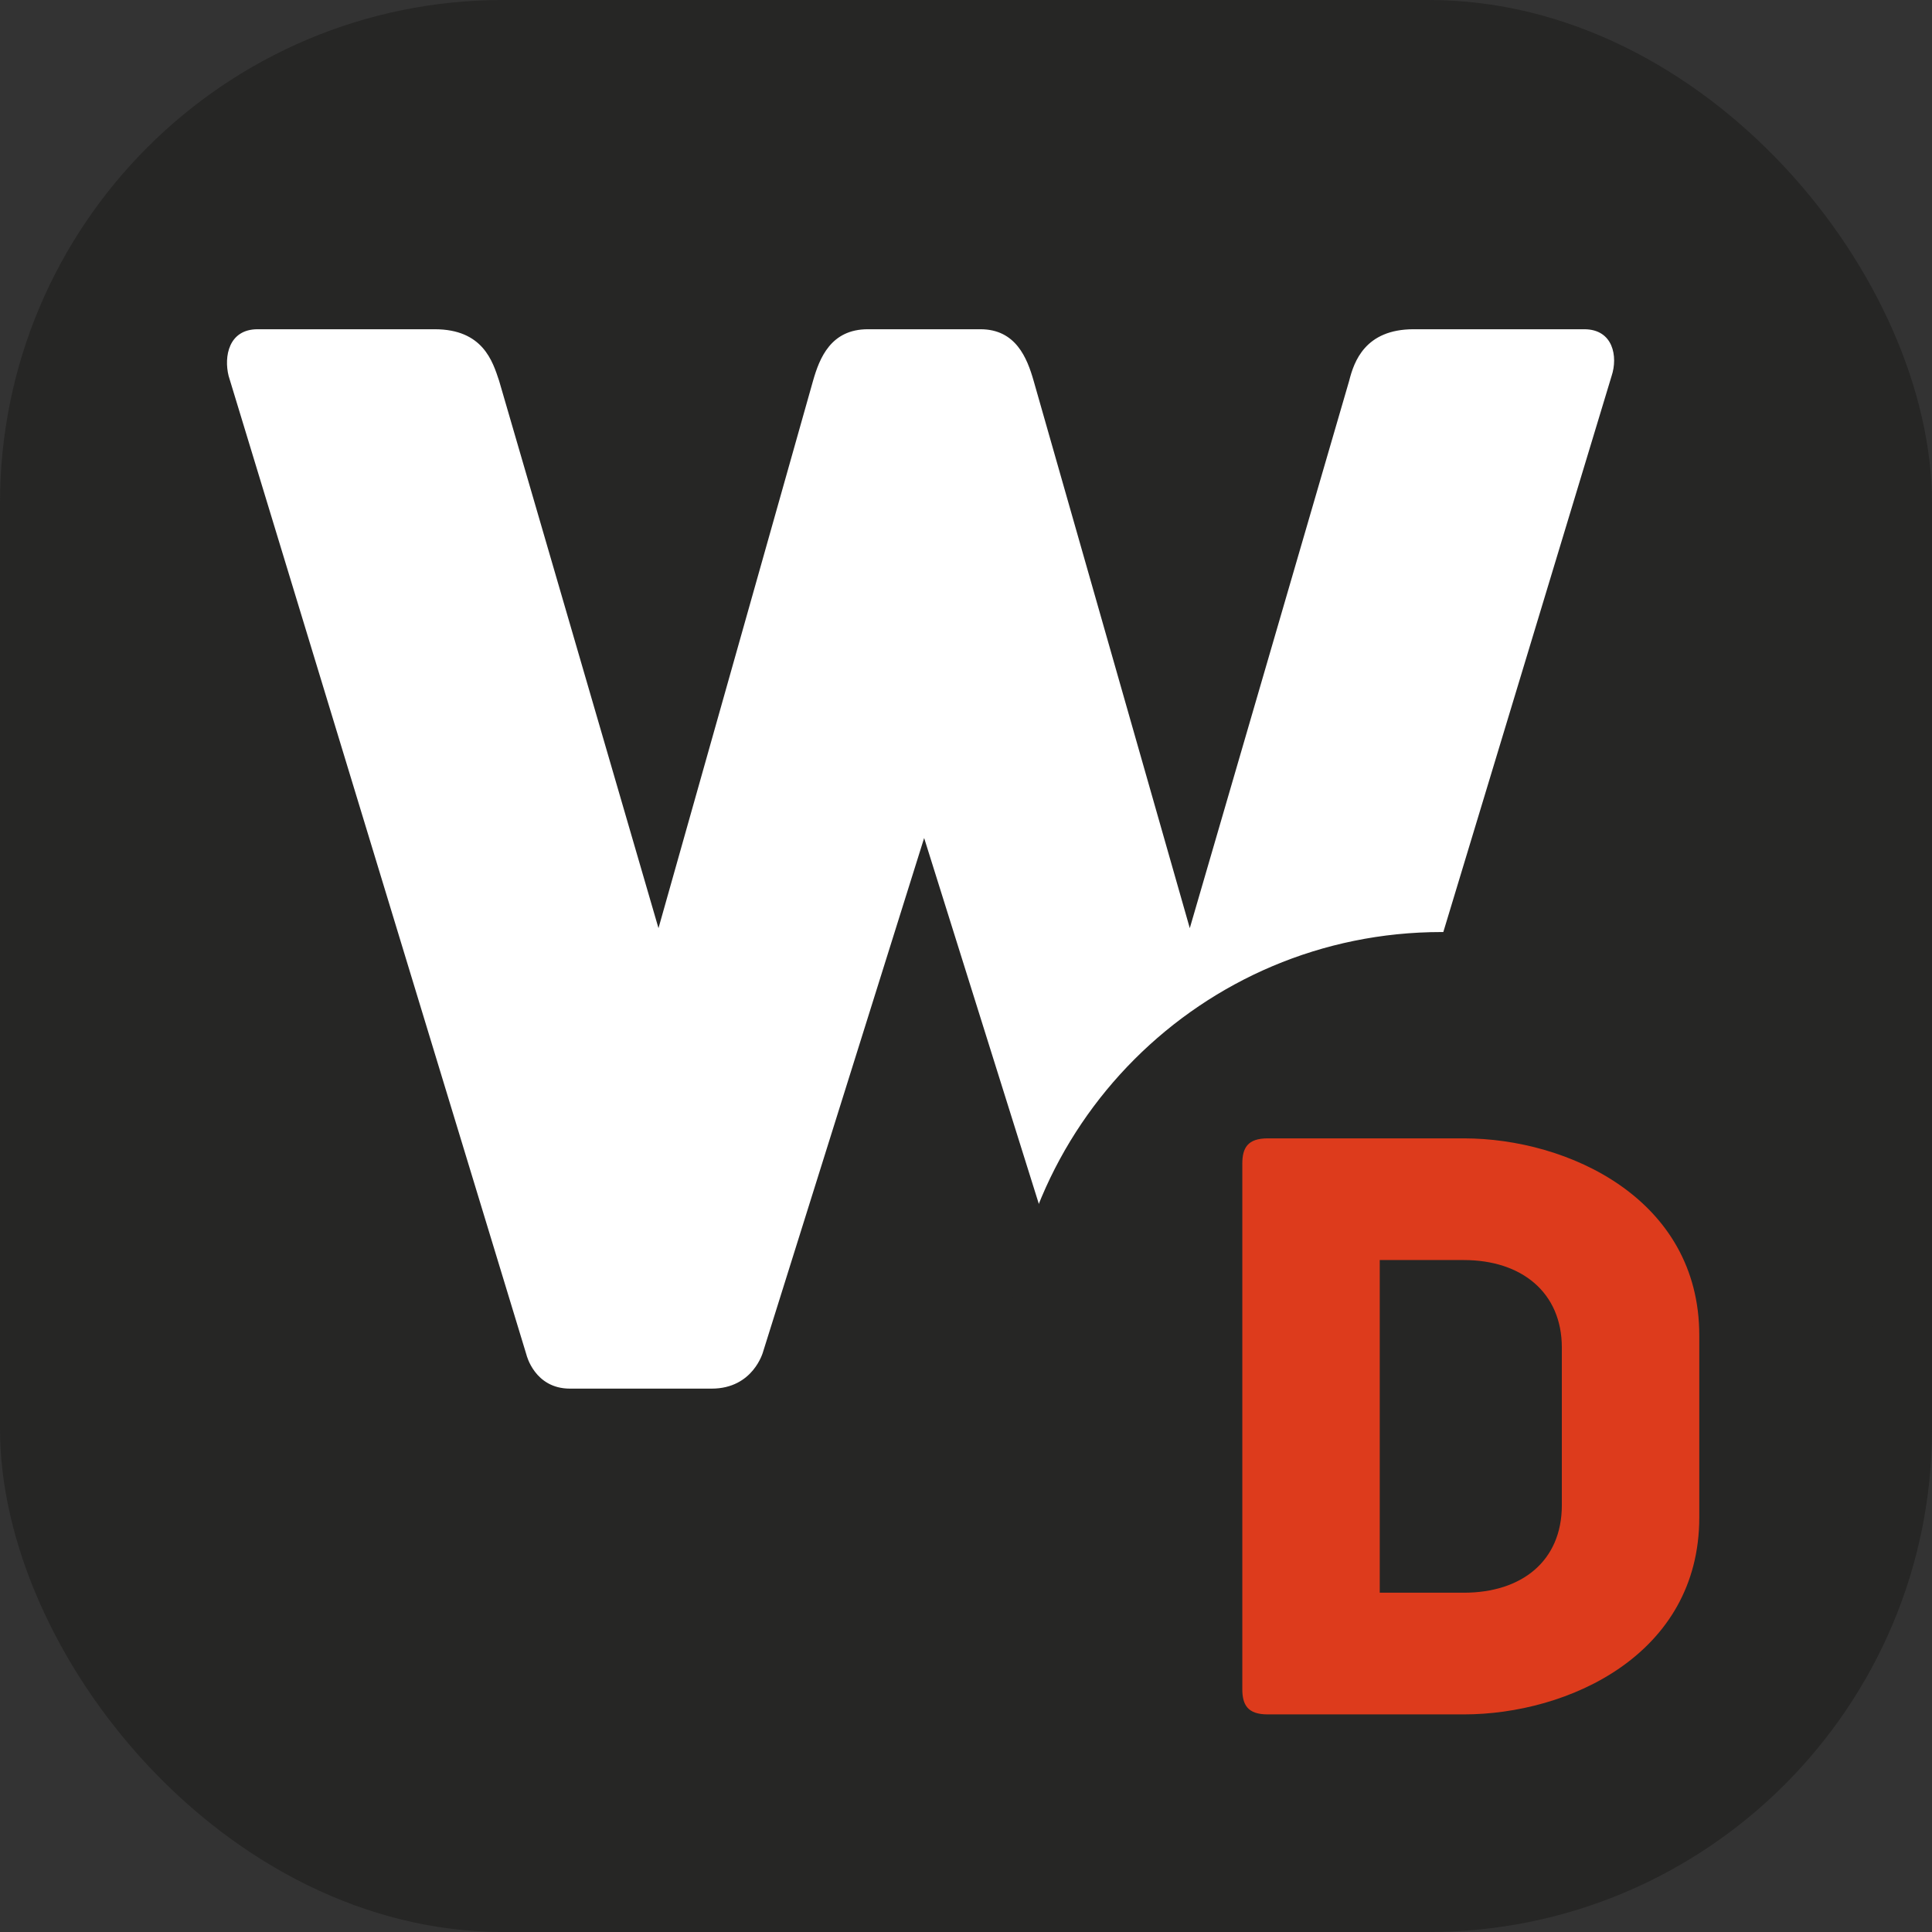 <svg width="192" height="192" viewBox="0 0 192 192" fill="none" xmlns="http://www.w3.org/2000/svg">
<rect x="0" y="0" width="192" height="192" fill="#333333" stroke="none"/>
<rect width="192" height="192" rx="50" fill="#262625"/>
<path d="M157.44 32.72C160.32 32.72 160.8 35.44 160.16 37.36L130.72 134.64C130.72 134.64 129.92 138 126.4 138H112.96C108.8 138 107.84 134.32 107.84 134.32L91.84 83.28L75.84 134.32C75.84 134.32 74.88 138 70.72 138H56.64C53.12 138 52.32 134.64 52.32 134.64L22.72 37.36C22.24 35.44 22.72 32.72 25.6 32.72H43.2C48 32.72 48.96 35.92 49.6 37.84L65.44 92.24L80.8 37.84C81.44 35.6 82.56 32.72 86.24 32.72H97.44C100.96 32.72 102.08 35.6 102.72 37.84L118.24 92.24L134.08 37.84C134.56 35.92 135.68 32.72 140.48 32.72H157.44Z" fill="white"/>
<rect x="100.125" y="92.625" width="86.25" height="86.25" rx="43.125" fill="#262625"/>
<path d="M145.47 113.129C155.823 113.129 168.873 119.132 168.873 132.704V150.8C168.873 164.459 155.823 170.375 145.47 170.375H125.982C123.981 170.375 123.459 169.418 123.459 167.852V115.652C123.459 114.086 123.981 113.129 125.982 113.129H145.47ZM155.214 149.582V133.922C155.214 128.441 151.212 125.222 145.47 125.222H137.118V158.282H145.47C151.212 158.282 155.214 155.15 155.214 149.582Z" fill="#DD3B1C"/>
</svg>
